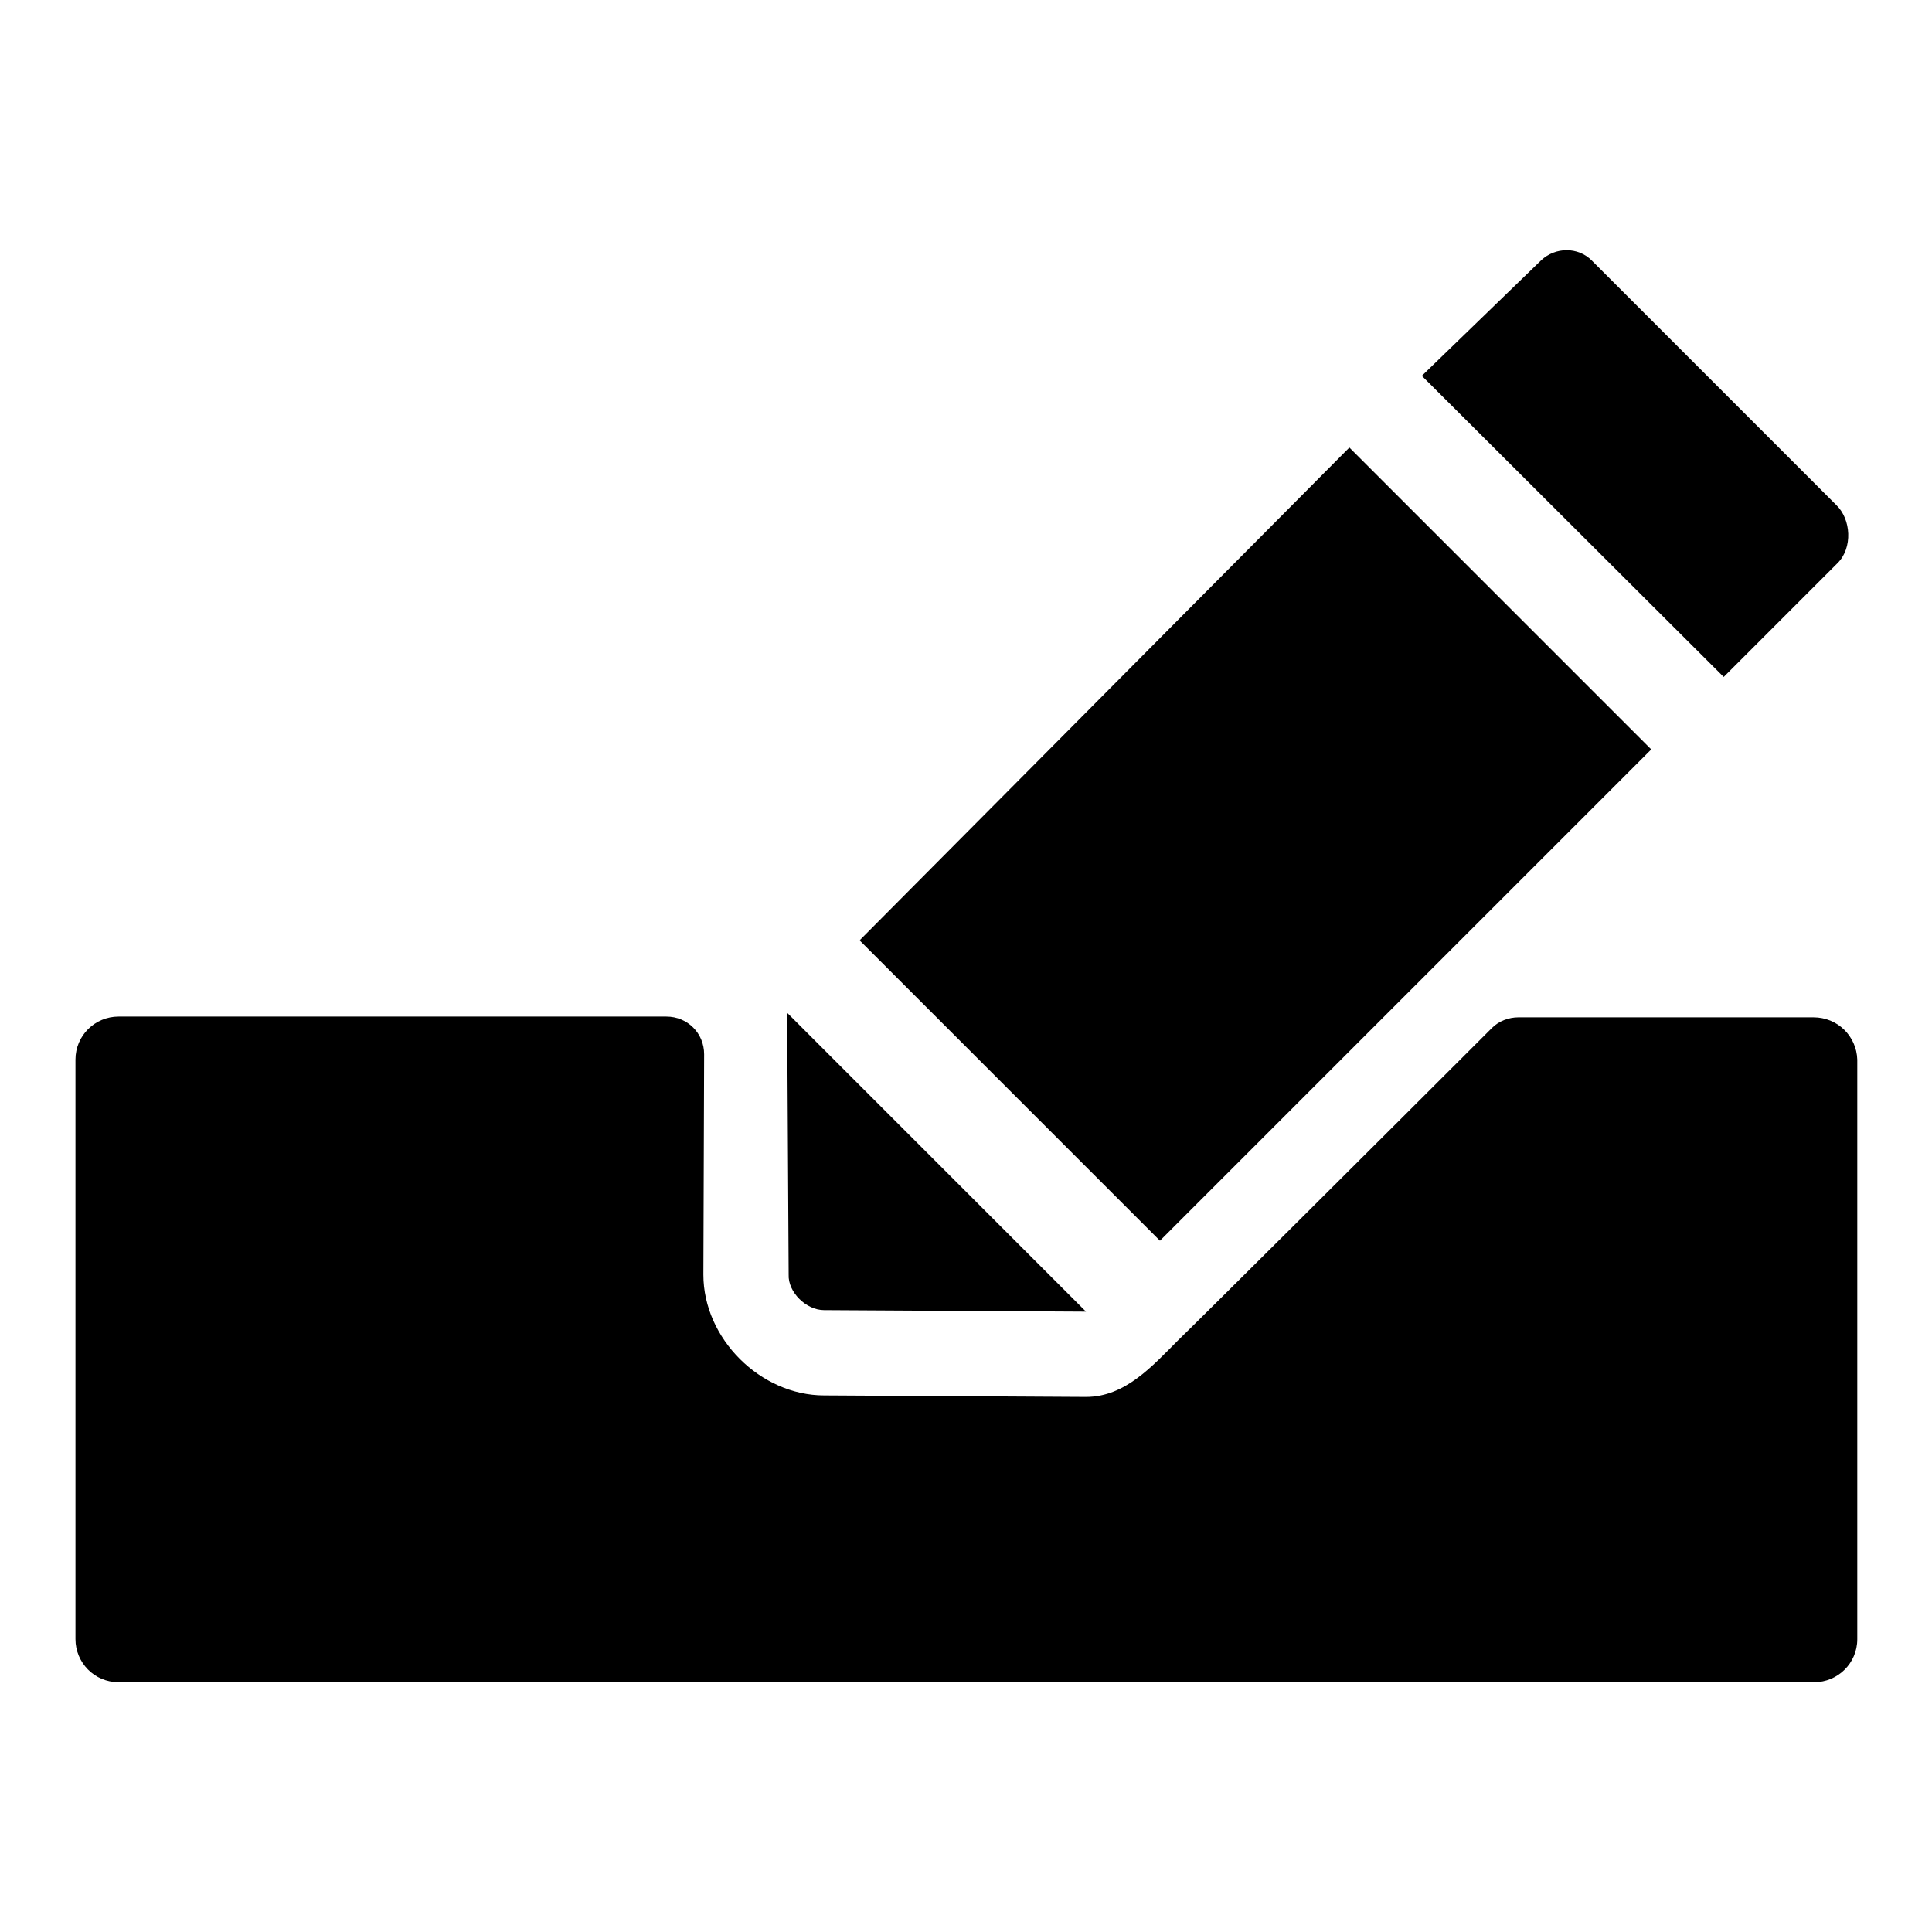 <?xml version="1.0" encoding="utf-8"?>
<!-- Svg Vector Icons : http://www.onlinewebfonts.com/icon -->
<!DOCTYPE svg PUBLIC "-//W3C//DTD SVG 1.1//EN" "http://www.w3.org/Graphics/SVG/1.1/DTD/svg11.dtd">
<svg version="1.1" xmlns="http://www.w3.org/2000/svg" xmlns:xlink="http://www.w3.org/1999/xlink" x="0px" y="0px" viewBox="0 0 256 256" enable-background="new 0 0 256 256" xml:space="preserve">
<g><g><g><path fill="#000000" d="M240.3,134.8h-39.1c-1.3,0-2.6,0.5-3.5,1.4c-13.7,13.7-39.1,39-41.6,41.4c-3.4,3.4-7,7.5-12.2,7.5c0,0,0,0,0,0s-34.7-0.2-34.7-0.2c-8.4,0-16-7.5-16-16l0.1-29.2c0-2.8-2.2-5-5-5H15.7c-3.1,0-5.7,2.5-5.7,5.7v76.8c0,3.1,2.5,5.7,5.7,5.7h224.7c3.1,0,5.7-2.5,5.7-5.7v-76.8C246,137.3,243.5,134.8,240.3,134.8z"/><path fill="#000000" d="M218.8,99.3L218.8,99.3l-40-40c0,0-64.9,65.3-64.9,65.3c0,0,39.8,39.8,39.8,39.8L218.8,99.3z"/><path fill="#000000" d="M228.4,89.7l15.1-15.1c2-2,1.8-5.8-0.2-7.7c0,0-32.4-32.4-32.4-32.4c-1.8-1.8-4.8-1.8-6.7,0l-15.8,15.3L228.4,89.7L228.4,89.7z"/><path fill="#000000" d="M109.2,173.6l34.7,0.2l-39.6-39.6c0,0,0.2,34.7,0.2,34.7C104.4,171.2,106.8,173.6,109.2,173.6z"/></g><g></g><g></g><g></g><g></g><g></g><g></g><g></g><g></g><g></g><g></g><g></g><g></g><g></g><g></g><g></g></g></g>
</svg>
